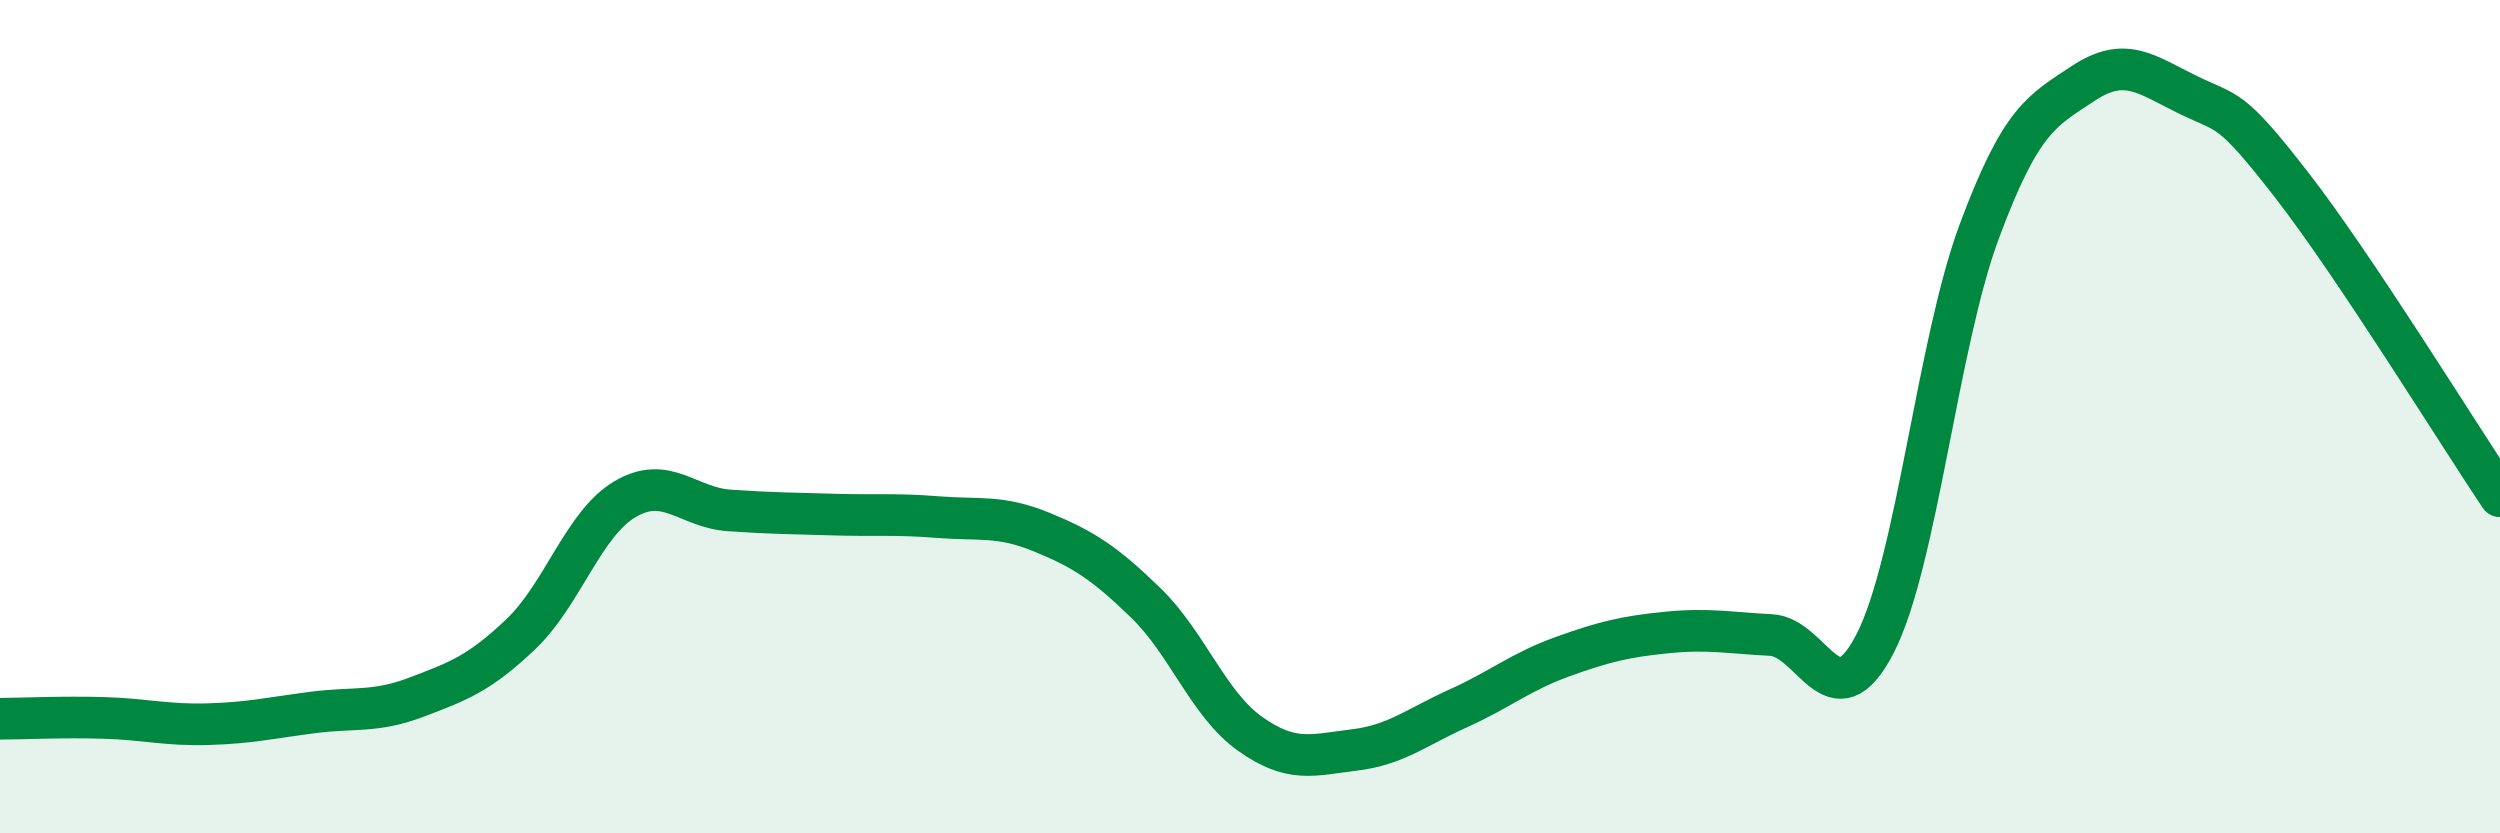 
    <svg width="60" height="20" viewBox="0 0 60 20" xmlns="http://www.w3.org/2000/svg">
      <path
        d="M 0,17.25 C 0.5,17.25 1.5,17.2 2.5,17.23 C 3.5,17.26 4,17.41 5,17.38 C 6,17.35 6.5,17.23 7.5,17.1 C 8.5,16.97 9,17.11 10,16.73 C 11,16.35 11.5,16.17 12.5,15.22 C 13.5,14.27 14,12.57 15,11.98 C 16,11.39 16.5,12.18 17.5,12.25 C 18.5,12.32 19,12.32 20,12.35 C 21,12.38 21.5,12.33 22.5,12.41 C 23.5,12.49 24,12.36 25,12.77 C 26,13.18 26.5,13.5 27.5,14.47 C 28.5,15.44 29,16.9 30,17.61 C 31,18.32 31.5,18.12 32.5,18 C 33.5,17.88 34,17.45 35,17 C 36,16.55 36.5,16.12 37.5,15.76 C 38.5,15.4 39,15.28 40,15.18 C 41,15.08 41.5,15.19 42.5,15.24 C 43.5,15.29 44,17.39 45,15.45 C 46,13.51 46.5,8.25 47.5,5.56 C 48.5,2.87 49,2.66 50,2 C 51,1.34 51.5,1.78 52.5,2.27 C 53.5,2.76 53.5,2.51 55,4.44 C 56.5,6.37 59,10.42 60,11.91L60 20L0 20Z"
        fill="#008740"
        opacity="0.1"
        stroke-linecap="round"
        stroke-linejoin="round"
      />
      <path
        d="M 0,17.25 C 0.5,17.25 1.5,17.2 2.5,17.23 C 3.5,17.26 4,17.41 5,17.38 C 6,17.35 6.5,17.23 7.5,17.1 C 8.5,16.97 9,17.11 10,16.73 C 11,16.35 11.5,16.17 12.5,15.22 C 13.5,14.27 14,12.57 15,11.98 C 16,11.39 16.5,12.18 17.5,12.25 C 18.5,12.32 19,12.32 20,12.35 C 21,12.38 21.5,12.33 22.5,12.41 C 23.5,12.49 24,12.36 25,12.77 C 26,13.18 26.5,13.5 27.5,14.47 C 28.5,15.44 29,16.9 30,17.61 C 31,18.32 31.5,18.12 32.5,18 C 33.5,17.88 34,17.45 35,17 C 36,16.55 36.5,16.12 37.5,15.76 C 38.5,15.4 39,15.28 40,15.18 C 41,15.08 41.5,15.19 42.5,15.24 C 43.5,15.29 44,17.39 45,15.45 C 46,13.51 46.5,8.25 47.5,5.56 C 48.5,2.87 49,2.66 50,2 C 51,1.34 51.5,1.78 52.5,2.27 C 53.5,2.76 53.5,2.51 55,4.44 C 56.5,6.37 59,10.42 60,11.91"
        stroke="#008740"
        stroke-width="1"
        fill="none"
        stroke-linecap="round"
        stroke-linejoin="round"
      />
    </svg>
  